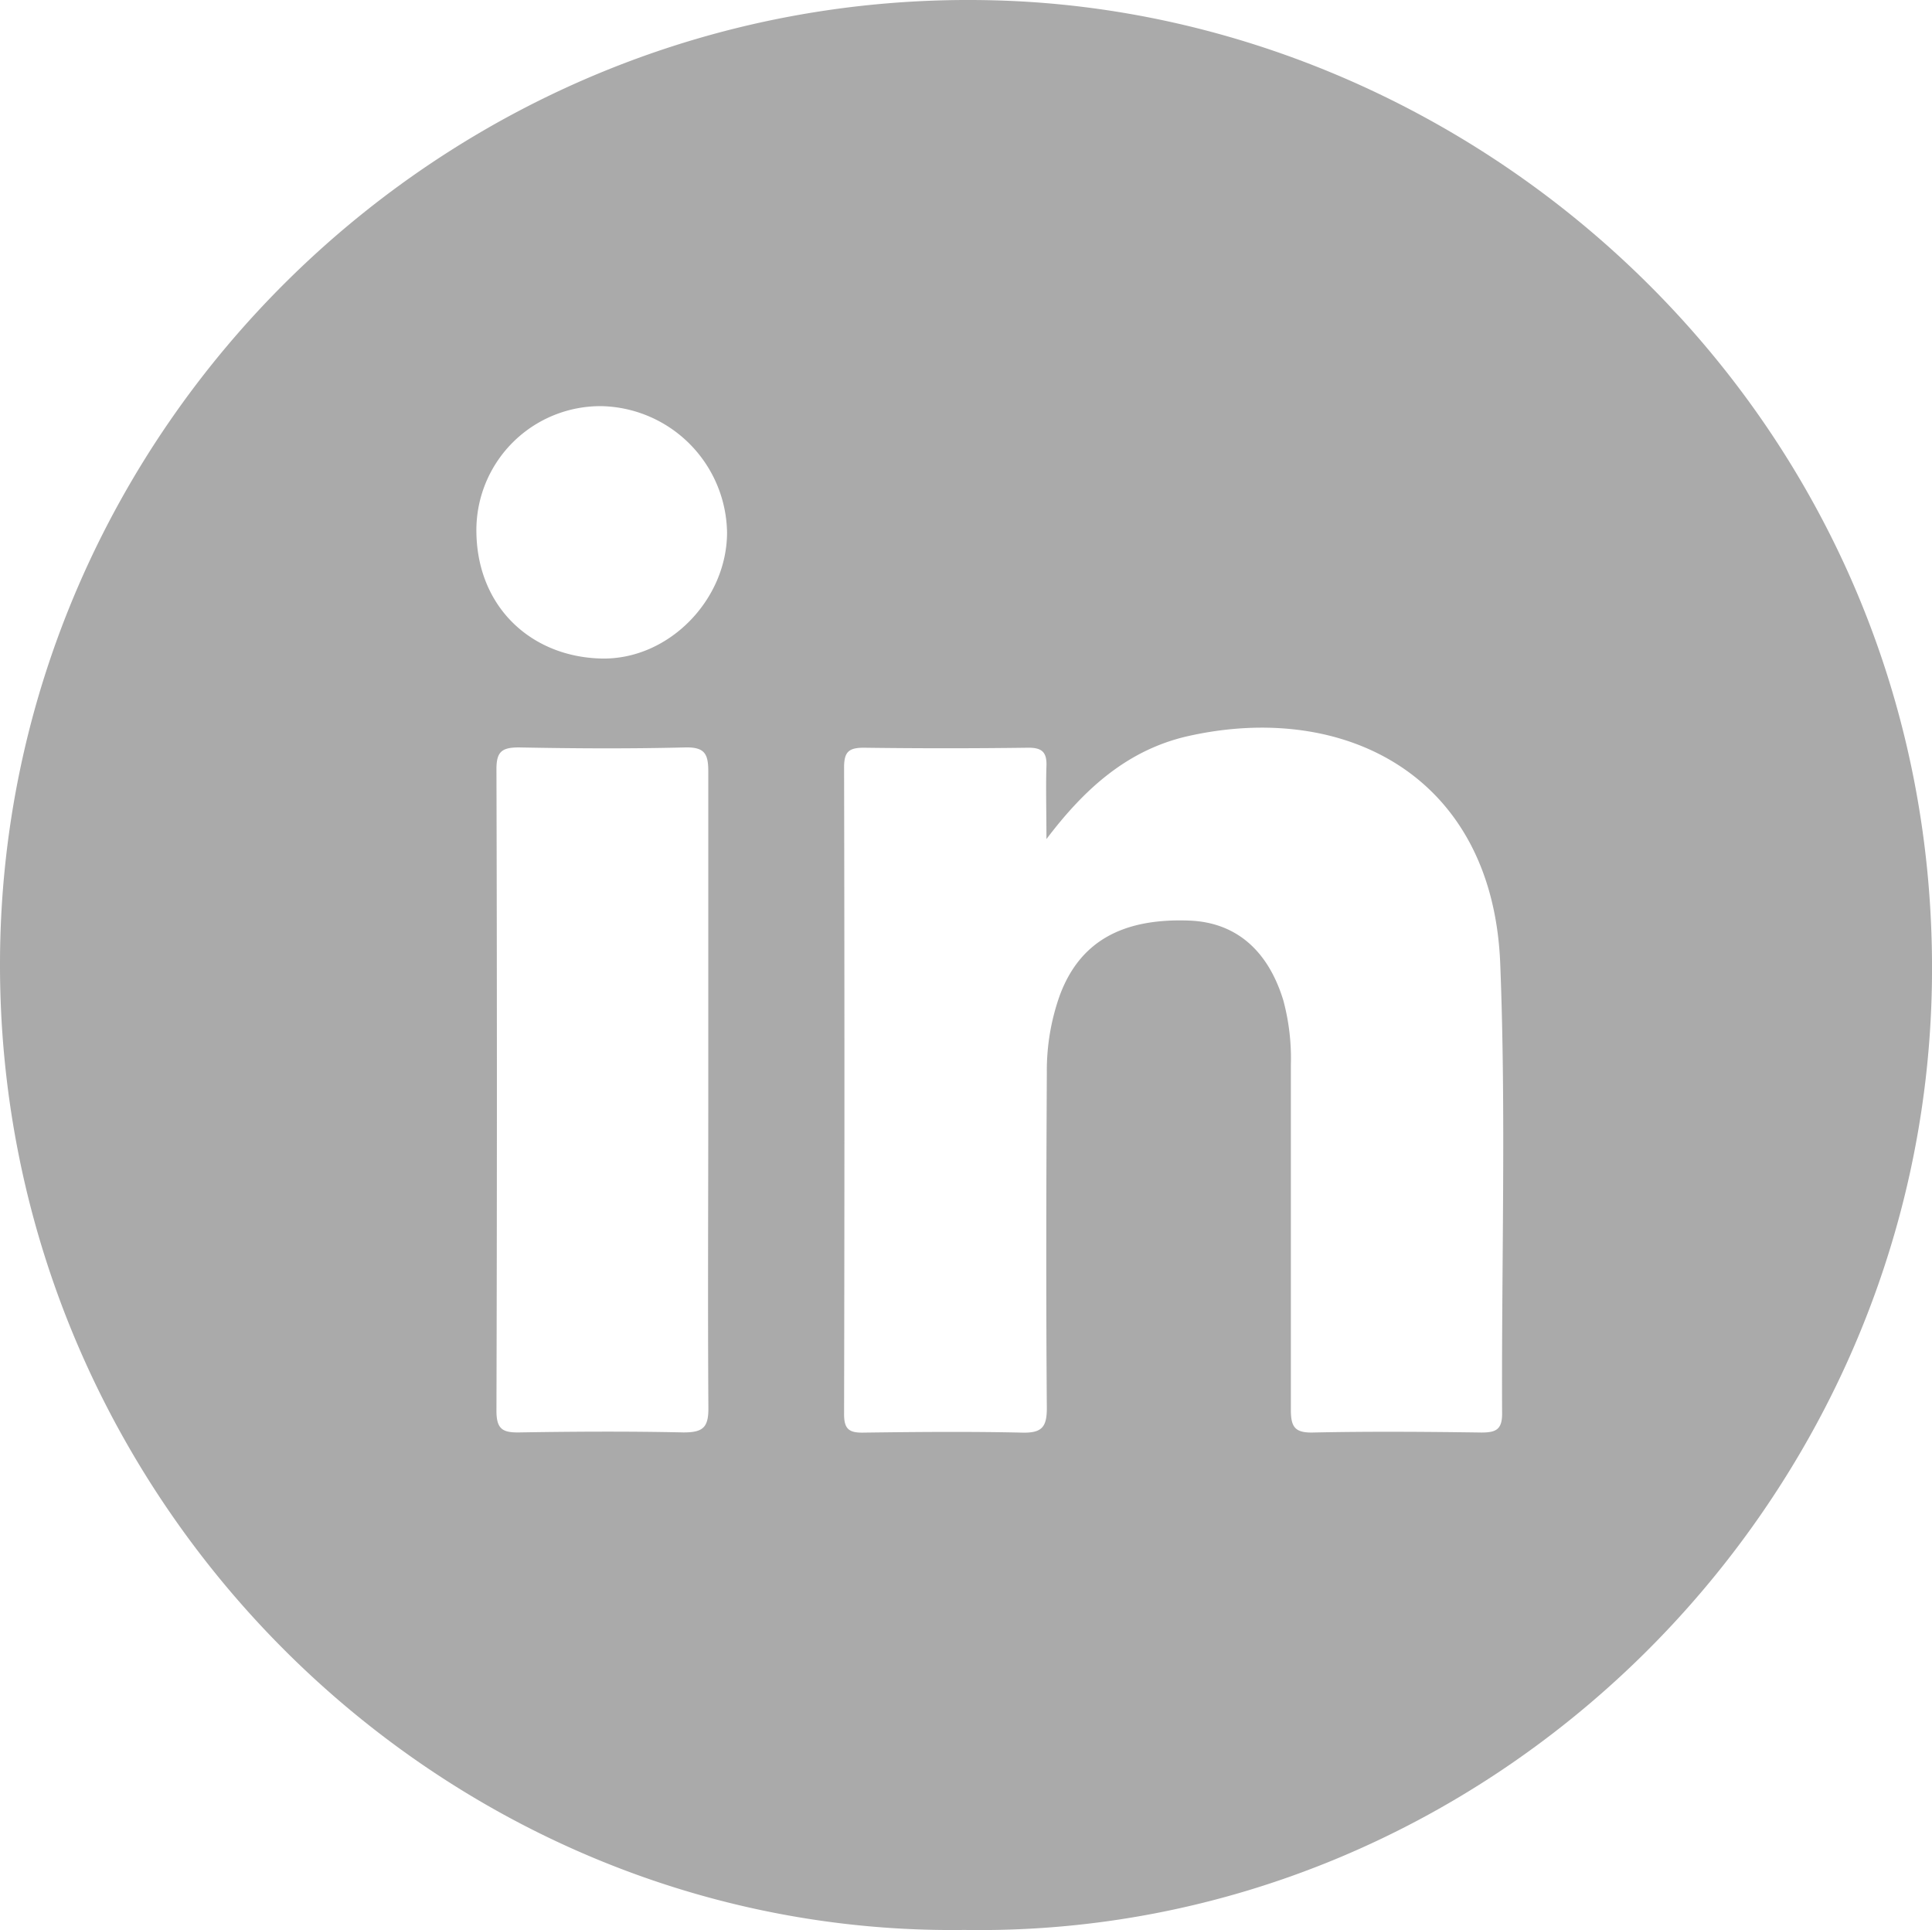 <svg id="Layer_1" data-name="Layer 1" xmlns="http://www.w3.org/2000/svg" viewBox="0 0 195.63 195.4"><defs><style>.cls-1{fill:#aaa;}</style></defs><path class="cls-1" d="M1390.35-120.73c-52.85.7-97.68-43.19-97.64-97.76,0-54.06,45-98.74,100.09-97.61,50.59,1,96.42,43.15,95.53,99.58C1487.49-163.36,1443.23-119.87,1390.35-120.73Zm8.32-110.44c0-2.93-.07-5.15,0-7.35.06-1.44-.43-1.92-1.89-1.9q-8.3.11-16.6,0c-1.55,0-2,.44-2,2q.07,32.73,0,65.47c0,1.47.47,1.89,1.9,1.87,5.38-.07,10.75-.12,16.13,0,2,.05,2.51-.56,2.5-2.52-.09-11.31-.06-22.61,0-33.92a22.67,22.67,0,0,1,1.33-7.88c2-5.32,6.2-7.77,13.07-7.52,4.73.17,8,3,9.55,8.09a22.62,22.62,0,0,1,.76,6.55c0,11.62,0,23.25,0,34.87,0,1.7.36,2.36,2.21,2.32,5.69-.12,11.39-.08,17.08,0,1.45,0,2.11-.28,2.1-1.93-.07-15.18.41-30.38-.19-45.54-.75-19-15.74-26.67-31.77-23C1406.92-240.16,1402.61-236.38,1398.67-231.17Zm-34.24,25.63c0-10.82,0-21.65,0-32.47,0-1.79-.36-2.48-2.33-2.44-5.61.14-11.22.11-16.83,0-1.74,0-2.3.42-2.29,2.23q.09,32.47,0,64.94c0,1.88.66,2.21,2.34,2.18,5.53-.09,11.06-.12,16.59,0,1.94,0,2.55-.46,2.53-2.48C1364.37-184.21,1364.43-194.88,1364.43-205.54ZM1353.69-275a12.56,12.56,0,0,0-12.74,12.84c.14,7.63,5.67,12.56,12.67,12.71,6.79.14,12.69-5.93,12.71-12.74A13,13,0,0,0,1353.69-275Z" transform="translate(-1292.71 316.12)"/></svg>